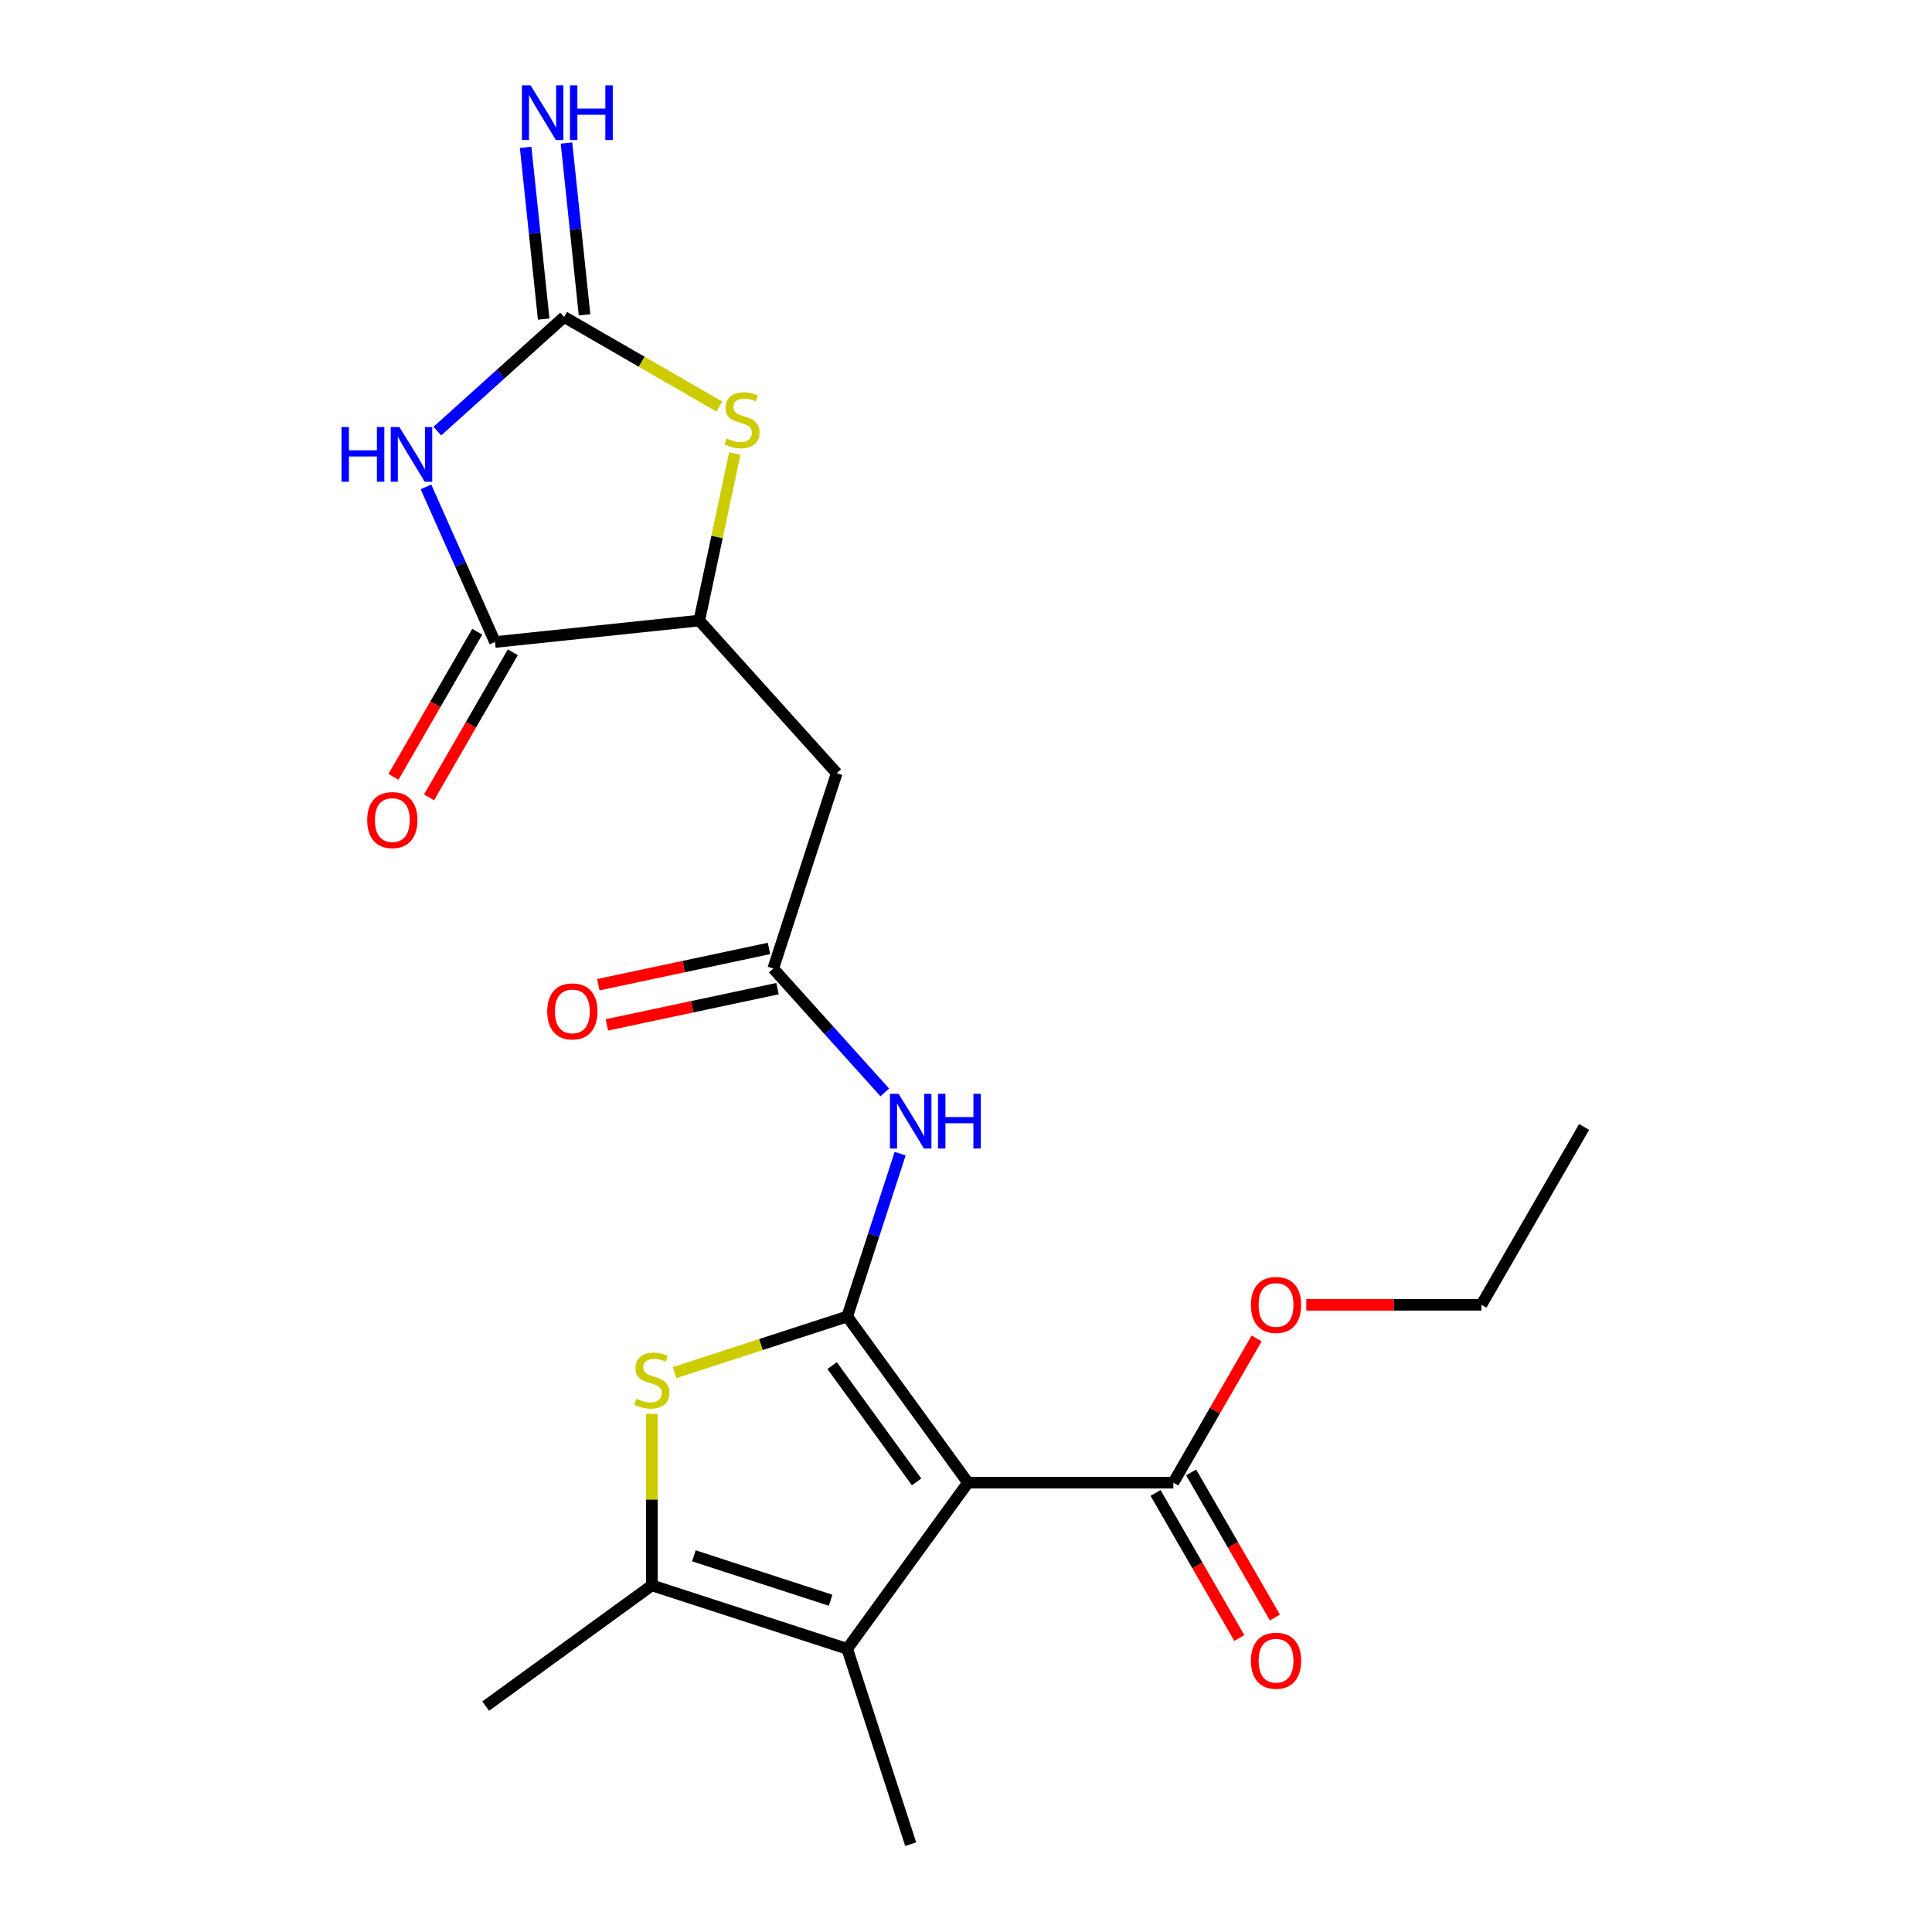 <?xml version='1.0' encoding='iso-8859-1'?>
<svg version='1.1' baseProfile='full'
              xmlns='http://www.w3.org/2000/svg'
                      xmlns:rdkit='http://www.rdkit.org/xml'
                      xmlns:xlink='http://www.w3.org/1999/xlink'
                  xml:space='preserve'
width='1000px' height='1000px' viewBox='0 0 1000 1000'>
<!-- END OF HEADER -->
<rect style='opacity:1.0;fill:#FFFFFF;stroke:none' width='1000' height='1000' x='0' y='0'> </rect>
<path class='bond-0' d='M 438.518,681.422 L 501.007,767.43' style='fill:none;fill-rule:evenodd;stroke:#000000;stroke-width:6px;stroke-linecap:butt;stroke-linejoin:miter;stroke-opacity:1' />
<path class='bond-0' d='M 430.69,706.821 L 474.432,767.026' style='fill:none;fill-rule:evenodd;stroke:#000000;stroke-width:6px;stroke-linecap:butt;stroke-linejoin:miter;stroke-opacity:1' />
<path class='bond-2' d='M 438.518,681.422 L 393.833,695.941' style='fill:none;fill-rule:evenodd;stroke:#000000;stroke-width:6px;stroke-linecap:butt;stroke-linejoin:miter;stroke-opacity:1' />
<path class='bond-2' d='M 393.833,695.941 L 349.148,710.46' style='fill:none;fill-rule:evenodd;stroke:#CCCC00;stroke-width:6px;stroke-linecap:butt;stroke-linejoin:miter;stroke-opacity:1' />
<path class='bond-7' d='M 438.518,681.422 L 452.212,639.277' style='fill:none;fill-rule:evenodd;stroke:#000000;stroke-width:6px;stroke-linecap:butt;stroke-linejoin:miter;stroke-opacity:1' />
<path class='bond-7' d='M 452.212,639.277 L 465.906,597.132' style='fill:none;fill-rule:evenodd;stroke:#0000FF;stroke-width:6px;stroke-linecap:butt;stroke-linejoin:miter;stroke-opacity:1' />
<path class='bond-4' d='M 501.007,767.43 L 438.518,853.437' style='fill:none;fill-rule:evenodd;stroke:#000000;stroke-width:6px;stroke-linecap:butt;stroke-linejoin:miter;stroke-opacity:1' />
<path class='bond-10' d='M 501.007,767.43 L 607.318,767.43' style='fill:none;fill-rule:evenodd;stroke:#000000;stroke-width:6px;stroke-linecap:butt;stroke-linejoin:miter;stroke-opacity:1' />
<path class='bond-1' d='M 220.468,252.007 L 238.345,292.159' style='fill:none;fill-rule:evenodd;stroke:#0000FF;stroke-width:6px;stroke-linecap:butt;stroke-linejoin:miter;stroke-opacity:1' />
<path class='bond-1' d='M 238.345,292.159 L 256.221,332.31' style='fill:none;fill-rule:evenodd;stroke:#000000;stroke-width:6px;stroke-linecap:butt;stroke-linejoin:miter;stroke-opacity:1' />
<path class='bond-23' d='M 226.378,223.126 L 259.182,193.59' style='fill:none;fill-rule:evenodd;stroke:#0000FF;stroke-width:6px;stroke-linecap:butt;stroke-linejoin:miter;stroke-opacity:1' />
<path class='bond-23' d='M 259.182,193.59 L 291.985,164.054' style='fill:none;fill-rule:evenodd;stroke:#000000;stroke-width:6px;stroke-linecap:butt;stroke-linejoin:miter;stroke-opacity:1' />
<path class='bond-5' d='M 337.41,731.812 L 337.41,776.199' style='fill:none;fill-rule:evenodd;stroke:#CCCC00;stroke-width:6px;stroke-linecap:butt;stroke-linejoin:miter;stroke-opacity:1' />
<path class='bond-5' d='M 337.41,776.199 L 337.41,820.586' style='fill:none;fill-rule:evenodd;stroke:#000000;stroke-width:6px;stroke-linecap:butt;stroke-linejoin:miter;stroke-opacity:1' />
<path class='bond-3' d='M 291.985,164.054 L 332.15,187.243' style='fill:none;fill-rule:evenodd;stroke:#000000;stroke-width:6px;stroke-linecap:butt;stroke-linejoin:miter;stroke-opacity:1' />
<path class='bond-3' d='M 332.15,187.243 L 372.316,210.432' style='fill:none;fill-rule:evenodd;stroke:#CCCC00;stroke-width:6px;stroke-linecap:butt;stroke-linejoin:miter;stroke-opacity:1' />
<path class='bond-13' d='M 302.558,162.942 L 297.886,118.487' style='fill:none;fill-rule:evenodd;stroke:#000000;stroke-width:6px;stroke-linecap:butt;stroke-linejoin:miter;stroke-opacity:1' />
<path class='bond-13' d='M 297.886,118.487 L 293.213,74.031' style='fill:none;fill-rule:evenodd;stroke:#0000FF;stroke-width:6px;stroke-linecap:butt;stroke-linejoin:miter;stroke-opacity:1' />
<path class='bond-13' d='M 281.412,165.165 L 276.74,120.709' style='fill:none;fill-rule:evenodd;stroke:#000000;stroke-width:6px;stroke-linecap:butt;stroke-linejoin:miter;stroke-opacity:1' />
<path class='bond-13' d='M 276.74,120.709 L 272.067,76.254' style='fill:none;fill-rule:evenodd;stroke:#0000FF;stroke-width:6px;stroke-linecap:butt;stroke-linejoin:miter;stroke-opacity:1' />
<path class='bond-18' d='M 438.518,853.437 L 471.37,954.545' style='fill:none;fill-rule:evenodd;stroke:#000000;stroke-width:6px;stroke-linecap:butt;stroke-linejoin:miter;stroke-opacity:1' />
<path class='bond-22' d='M 438.518,853.437 L 337.41,820.586' style='fill:none;fill-rule:evenodd;stroke:#000000;stroke-width:6px;stroke-linecap:butt;stroke-linejoin:miter;stroke-opacity:1' />
<path class='bond-22' d='M 429.923,828.288 L 359.147,805.292' style='fill:none;fill-rule:evenodd;stroke:#000000;stroke-width:6px;stroke-linecap:butt;stroke-linejoin:miter;stroke-opacity:1' />
<path class='bond-19' d='M 337.41,820.586 L 251.403,883.074' style='fill:none;fill-rule:evenodd;stroke:#000000;stroke-width:6px;stroke-linecap:butt;stroke-linejoin:miter;stroke-opacity:1' />
<path class='bond-6' d='M 256.221,332.31 L 361.95,321.197' style='fill:none;fill-rule:evenodd;stroke:#000000;stroke-width:6px;stroke-linecap:butt;stroke-linejoin:miter;stroke-opacity:1' />
<path class='bond-14' d='M 247.014,326.994 L 225.338,364.539' style='fill:none;fill-rule:evenodd;stroke:#000000;stroke-width:6px;stroke-linecap:butt;stroke-linejoin:miter;stroke-opacity:1' />
<path class='bond-14' d='M 225.338,364.539 L 203.661,402.085' style='fill:none;fill-rule:evenodd;stroke:#FF0000;stroke-width:6px;stroke-linecap:butt;stroke-linejoin:miter;stroke-opacity:1' />
<path class='bond-14' d='M 265.428,337.625 L 243.751,375.171' style='fill:none;fill-rule:evenodd;stroke:#000000;stroke-width:6px;stroke-linecap:butt;stroke-linejoin:miter;stroke-opacity:1' />
<path class='bond-14' d='M 243.751,375.171 L 222.075,412.716' style='fill:none;fill-rule:evenodd;stroke:#FF0000;stroke-width:6px;stroke-linecap:butt;stroke-linejoin:miter;stroke-opacity:1' />
<path class='bond-11' d='M 457.973,565.435 L 429.103,533.372' style='fill:none;fill-rule:evenodd;stroke:#0000FF;stroke-width:6px;stroke-linecap:butt;stroke-linejoin:miter;stroke-opacity:1' />
<path class='bond-11' d='M 429.103,533.372 L 400.234,501.31' style='fill:none;fill-rule:evenodd;stroke:#000000;stroke-width:6px;stroke-linecap:butt;stroke-linejoin:miter;stroke-opacity:1' />
<path class='bond-8' d='M 380.326,234.747 L 371.138,277.972' style='fill:none;fill-rule:evenodd;stroke:#CCCC00;stroke-width:6px;stroke-linecap:butt;stroke-linejoin:miter;stroke-opacity:1' />
<path class='bond-8' d='M 371.138,277.972 L 361.95,321.197' style='fill:none;fill-rule:evenodd;stroke:#000000;stroke-width:6px;stroke-linecap:butt;stroke-linejoin:miter;stroke-opacity:1' />
<path class='bond-9' d='M 361.95,321.197 L 433.086,400.202' style='fill:none;fill-rule:evenodd;stroke:#000000;stroke-width:6px;stroke-linecap:butt;stroke-linejoin:miter;stroke-opacity:1' />
<path class='bond-15' d='M 598.111,772.745 L 619.788,810.291' style='fill:none;fill-rule:evenodd;stroke:#000000;stroke-width:6px;stroke-linecap:butt;stroke-linejoin:miter;stroke-opacity:1' />
<path class='bond-15' d='M 619.788,810.291 L 641.464,847.836' style='fill:none;fill-rule:evenodd;stroke:#FF0000;stroke-width:6px;stroke-linecap:butt;stroke-linejoin:miter;stroke-opacity:1' />
<path class='bond-15' d='M 616.525,762.114 L 638.201,799.66' style='fill:none;fill-rule:evenodd;stroke:#000000;stroke-width:6px;stroke-linecap:butt;stroke-linejoin:miter;stroke-opacity:1' />
<path class='bond-15' d='M 638.201,799.66 L 659.878,837.205' style='fill:none;fill-rule:evenodd;stroke:#FF0000;stroke-width:6px;stroke-linecap:butt;stroke-linejoin:miter;stroke-opacity:1' />
<path class='bond-17' d='M 607.318,767.43 L 628.867,730.105' style='fill:none;fill-rule:evenodd;stroke:#000000;stroke-width:6px;stroke-linecap:butt;stroke-linejoin:miter;stroke-opacity:1' />
<path class='bond-17' d='M 628.867,730.105 L 650.417,692.78' style='fill:none;fill-rule:evenodd;stroke:#FF0000;stroke-width:6px;stroke-linecap:butt;stroke-linejoin:miter;stroke-opacity:1' />
<path class='bond-12' d='M 400.234,501.31 L 433.086,400.202' style='fill:none;fill-rule:evenodd;stroke:#000000;stroke-width:6px;stroke-linecap:butt;stroke-linejoin:miter;stroke-opacity:1' />
<path class='bond-16' d='M 398.024,490.911 L 353.859,500.299' style='fill:none;fill-rule:evenodd;stroke:#000000;stroke-width:6px;stroke-linecap:butt;stroke-linejoin:miter;stroke-opacity:1' />
<path class='bond-16' d='M 353.859,500.299 L 309.694,509.686' style='fill:none;fill-rule:evenodd;stroke:#FF0000;stroke-width:6px;stroke-linecap:butt;stroke-linejoin:miter;stroke-opacity:1' />
<path class='bond-16' d='M 402.445,511.709 L 358.279,521.096' style='fill:none;fill-rule:evenodd;stroke:#000000;stroke-width:6px;stroke-linecap:butt;stroke-linejoin:miter;stroke-opacity:1' />
<path class='bond-16' d='M 358.279,521.096 L 314.114,530.484' style='fill:none;fill-rule:evenodd;stroke:#FF0000;stroke-width:6px;stroke-linecap:butt;stroke-linejoin:miter;stroke-opacity:1' />
<path class='bond-20' d='M 676.131,675.362 L 721.458,675.362' style='fill:none;fill-rule:evenodd;stroke:#FF0000;stroke-width:6px;stroke-linecap:butt;stroke-linejoin:miter;stroke-opacity:1' />
<path class='bond-20' d='M 721.458,675.362 L 766.785,675.362' style='fill:none;fill-rule:evenodd;stroke:#000000;stroke-width:6px;stroke-linecap:butt;stroke-linejoin:miter;stroke-opacity:1' />
<path class='bond-21' d='M 766.785,675.362 L 819.94,583.294' style='fill:none;fill-rule:evenodd;stroke:#000000;stroke-width:6px;stroke-linecap:butt;stroke-linejoin:miter;stroke-opacity:1' />
<path  class='atom-2' d='M 176.761 221.03
L 180.601 221.03
L 180.601 233.07
L 195.081 233.07
L 195.081 221.03
L 198.921 221.03
L 198.921 249.35
L 195.081 249.35
L 195.081 236.27
L 180.601 236.27
L 180.601 249.35
L 176.761 249.35
L 176.761 221.03
' fill='#0000FF'/>
<path  class='atom-2' d='M 206.721 221.03
L 216.001 236.03
Q 216.921 237.51, 218.401 240.19
Q 219.881 242.87, 219.961 243.03
L 219.961 221.03
L 223.721 221.03
L 223.721 249.35
L 219.841 249.35
L 209.881 232.95
Q 208.721 231.03, 207.481 228.83
Q 206.281 226.63, 205.921 225.95
L 205.921 249.35
L 202.241 249.35
L 202.241 221.03
L 206.721 221.03
' fill='#0000FF'/>
<path  class='atom-3' d='M 329.41 723.994
Q 329.73 724.114, 331.05 724.674
Q 332.37 725.234, 333.81 725.594
Q 335.29 725.914, 336.73 725.914
Q 339.41 725.914, 340.97 724.634
Q 342.53 723.314, 342.53 721.034
Q 342.53 719.474, 341.73 718.514
Q 340.97 717.554, 339.77 717.034
Q 338.57 716.514, 336.57 715.914
Q 334.05 715.154, 332.53 714.434
Q 331.05 713.714, 329.97 712.194
Q 328.93 710.674, 328.93 708.114
Q 328.93 704.554, 331.33 702.354
Q 333.77 700.154, 338.57 700.154
Q 341.85 700.154, 345.57 701.714
L 344.65 704.794
Q 341.25 703.394, 338.69 703.394
Q 335.93 703.394, 334.41 704.554
Q 332.89 705.674, 332.93 707.634
Q 332.93 709.154, 333.69 710.074
Q 334.49 710.994, 335.61 711.514
Q 336.77 712.034, 338.69 712.634
Q 341.25 713.434, 342.77 714.234
Q 344.29 715.034, 345.37 716.674
Q 346.49 718.274, 346.49 721.034
Q 346.49 724.954, 343.85 727.074
Q 341.25 729.154, 336.89 729.154
Q 334.37 729.154, 332.45 728.594
Q 330.57 728.074, 328.33 727.154
L 329.41 723.994
' fill='#CCCC00'/>
<path  class='atom-8' d='M 465.11 566.154
L 474.39 581.154
Q 475.31 582.634, 476.79 585.314
Q 478.27 587.994, 478.35 588.154
L 478.35 566.154
L 482.11 566.154
L 482.11 594.474
L 478.23 594.474
L 468.27 578.074
Q 467.11 576.154, 465.87 573.954
Q 464.67 571.754, 464.31 571.074
L 464.31 594.474
L 460.63 594.474
L 460.63 566.154
L 465.11 566.154
' fill='#0000FF'/>
<path  class='atom-8' d='M 485.51 566.154
L 489.35 566.154
L 489.35 578.194
L 503.83 578.194
L 503.83 566.154
L 507.67 566.154
L 507.67 594.474
L 503.83 594.474
L 503.83 581.394
L 489.35 581.394
L 489.35 594.474
L 485.51 594.474
L 485.51 566.154
' fill='#0000FF'/>
<path  class='atom-9' d='M 376.053 226.929
Q 376.373 227.049, 377.693 227.609
Q 379.013 228.169, 380.453 228.529
Q 381.933 228.849, 383.373 228.849
Q 386.053 228.849, 387.613 227.569
Q 389.173 226.249, 389.173 223.969
Q 389.173 222.409, 388.373 221.449
Q 387.613 220.489, 386.413 219.969
Q 385.213 219.449, 383.213 218.849
Q 380.693 218.089, 379.173 217.369
Q 377.693 216.649, 376.613 215.129
Q 375.573 213.609, 375.573 211.049
Q 375.573 207.489, 377.973 205.289
Q 380.413 203.089, 385.213 203.089
Q 388.493 203.089, 392.213 204.649
L 391.293 207.729
Q 387.893 206.329, 385.333 206.329
Q 382.573 206.329, 381.053 207.489
Q 379.533 208.609, 379.573 210.569
Q 379.573 212.089, 380.333 213.009
Q 381.133 213.929, 382.253 214.449
Q 383.413 214.969, 385.333 215.569
Q 387.893 216.369, 389.413 217.169
Q 390.933 217.969, 392.013 219.609
Q 393.133 221.209, 393.133 223.969
Q 393.133 227.889, 390.493 230.009
Q 387.893 232.089, 383.533 232.089
Q 381.013 232.089, 379.093 231.529
Q 377.213 231.009, 374.973 230.089
L 376.053 226.929
' fill='#CCCC00'/>
<path  class='atom-14' d='M 274.613 44.165
L 283.893 59.165
Q 284.813 60.645, 286.293 63.325
Q 287.773 66.005, 287.853 66.165
L 287.853 44.165
L 291.613 44.165
L 291.613 72.485
L 287.733 72.485
L 277.773 56.085
Q 276.613 54.165, 275.373 51.965
Q 274.173 49.765, 273.813 49.085
L 273.813 72.485
L 270.133 72.485
L 270.133 44.165
L 274.613 44.165
' fill='#0000FF'/>
<path  class='atom-14' d='M 295.013 44.165
L 298.853 44.165
L 298.853 56.205
L 313.333 56.205
L 313.333 44.165
L 317.173 44.165
L 317.173 72.485
L 313.333 72.485
L 313.333 59.405
L 298.853 59.405
L 298.853 72.485
L 295.013 72.485
L 295.013 44.165
' fill='#0000FF'/>
<path  class='atom-15' d='M 190.066 424.458
Q 190.066 417.658, 193.426 413.858
Q 196.786 410.058, 203.066 410.058
Q 209.346 410.058, 212.706 413.858
Q 216.066 417.658, 216.066 424.458
Q 216.066 431.338, 212.666 435.258
Q 209.266 439.138, 203.066 439.138
Q 196.826 439.138, 193.426 435.258
Q 190.066 431.378, 190.066 424.458
M 203.066 435.938
Q 207.386 435.938, 209.706 433.058
Q 212.066 430.138, 212.066 424.458
Q 212.066 418.898, 209.706 416.098
Q 207.386 413.258, 203.066 413.258
Q 198.746 413.258, 196.386 416.058
Q 194.066 418.858, 194.066 424.458
Q 194.066 430.178, 196.386 433.058
Q 198.746 435.938, 203.066 435.938
' fill='#FF0000'/>
<path  class='atom-16' d='M 647.473 859.578
Q 647.473 852.778, 650.833 848.978
Q 654.193 845.178, 660.473 845.178
Q 666.753 845.178, 670.113 848.978
Q 673.473 852.778, 673.473 859.578
Q 673.473 866.458, 670.073 870.378
Q 666.673 874.258, 660.473 874.258
Q 654.233 874.258, 650.833 870.378
Q 647.473 866.498, 647.473 859.578
M 660.473 871.058
Q 664.793 871.058, 667.113 868.178
Q 669.473 865.258, 669.473 859.578
Q 669.473 854.018, 667.113 851.218
Q 664.793 848.378, 660.473 848.378
Q 656.153 848.378, 653.793 851.178
Q 651.473 853.978, 651.473 859.578
Q 651.473 865.298, 653.793 868.178
Q 656.153 871.058, 660.473 871.058
' fill='#FF0000'/>
<path  class='atom-17' d='M 283.246 523.493
Q 283.246 516.693, 286.606 512.893
Q 289.966 509.093, 296.246 509.093
Q 302.526 509.093, 305.886 512.893
Q 309.246 516.693, 309.246 523.493
Q 309.246 530.373, 305.846 534.293
Q 302.446 538.173, 296.246 538.173
Q 290.006 538.173, 286.606 534.293
Q 283.246 530.413, 283.246 523.493
M 296.246 534.973
Q 300.566 534.973, 302.886 532.093
Q 305.246 529.173, 305.246 523.493
Q 305.246 517.933, 302.886 515.133
Q 300.566 512.293, 296.246 512.293
Q 291.926 512.293, 289.566 515.093
Q 287.246 517.893, 287.246 523.493
Q 287.246 529.213, 289.566 532.093
Q 291.926 534.973, 296.246 534.973
' fill='#FF0000'/>
<path  class='atom-18' d='M 647.473 675.442
Q 647.473 668.642, 650.833 664.842
Q 654.193 661.042, 660.473 661.042
Q 666.753 661.042, 670.113 664.842
Q 673.473 668.642, 673.473 675.442
Q 673.473 682.322, 670.073 686.242
Q 666.673 690.122, 660.473 690.122
Q 654.233 690.122, 650.833 686.242
Q 647.473 682.362, 647.473 675.442
M 660.473 686.922
Q 664.793 686.922, 667.113 684.042
Q 669.473 681.122, 669.473 675.442
Q 669.473 669.882, 667.113 667.082
Q 664.793 664.242, 660.473 664.242
Q 656.153 664.242, 653.793 667.042
Q 651.473 669.842, 651.473 675.442
Q 651.473 681.162, 653.793 684.042
Q 656.153 686.922, 660.473 686.922
' fill='#FF0000'/>
</svg>
